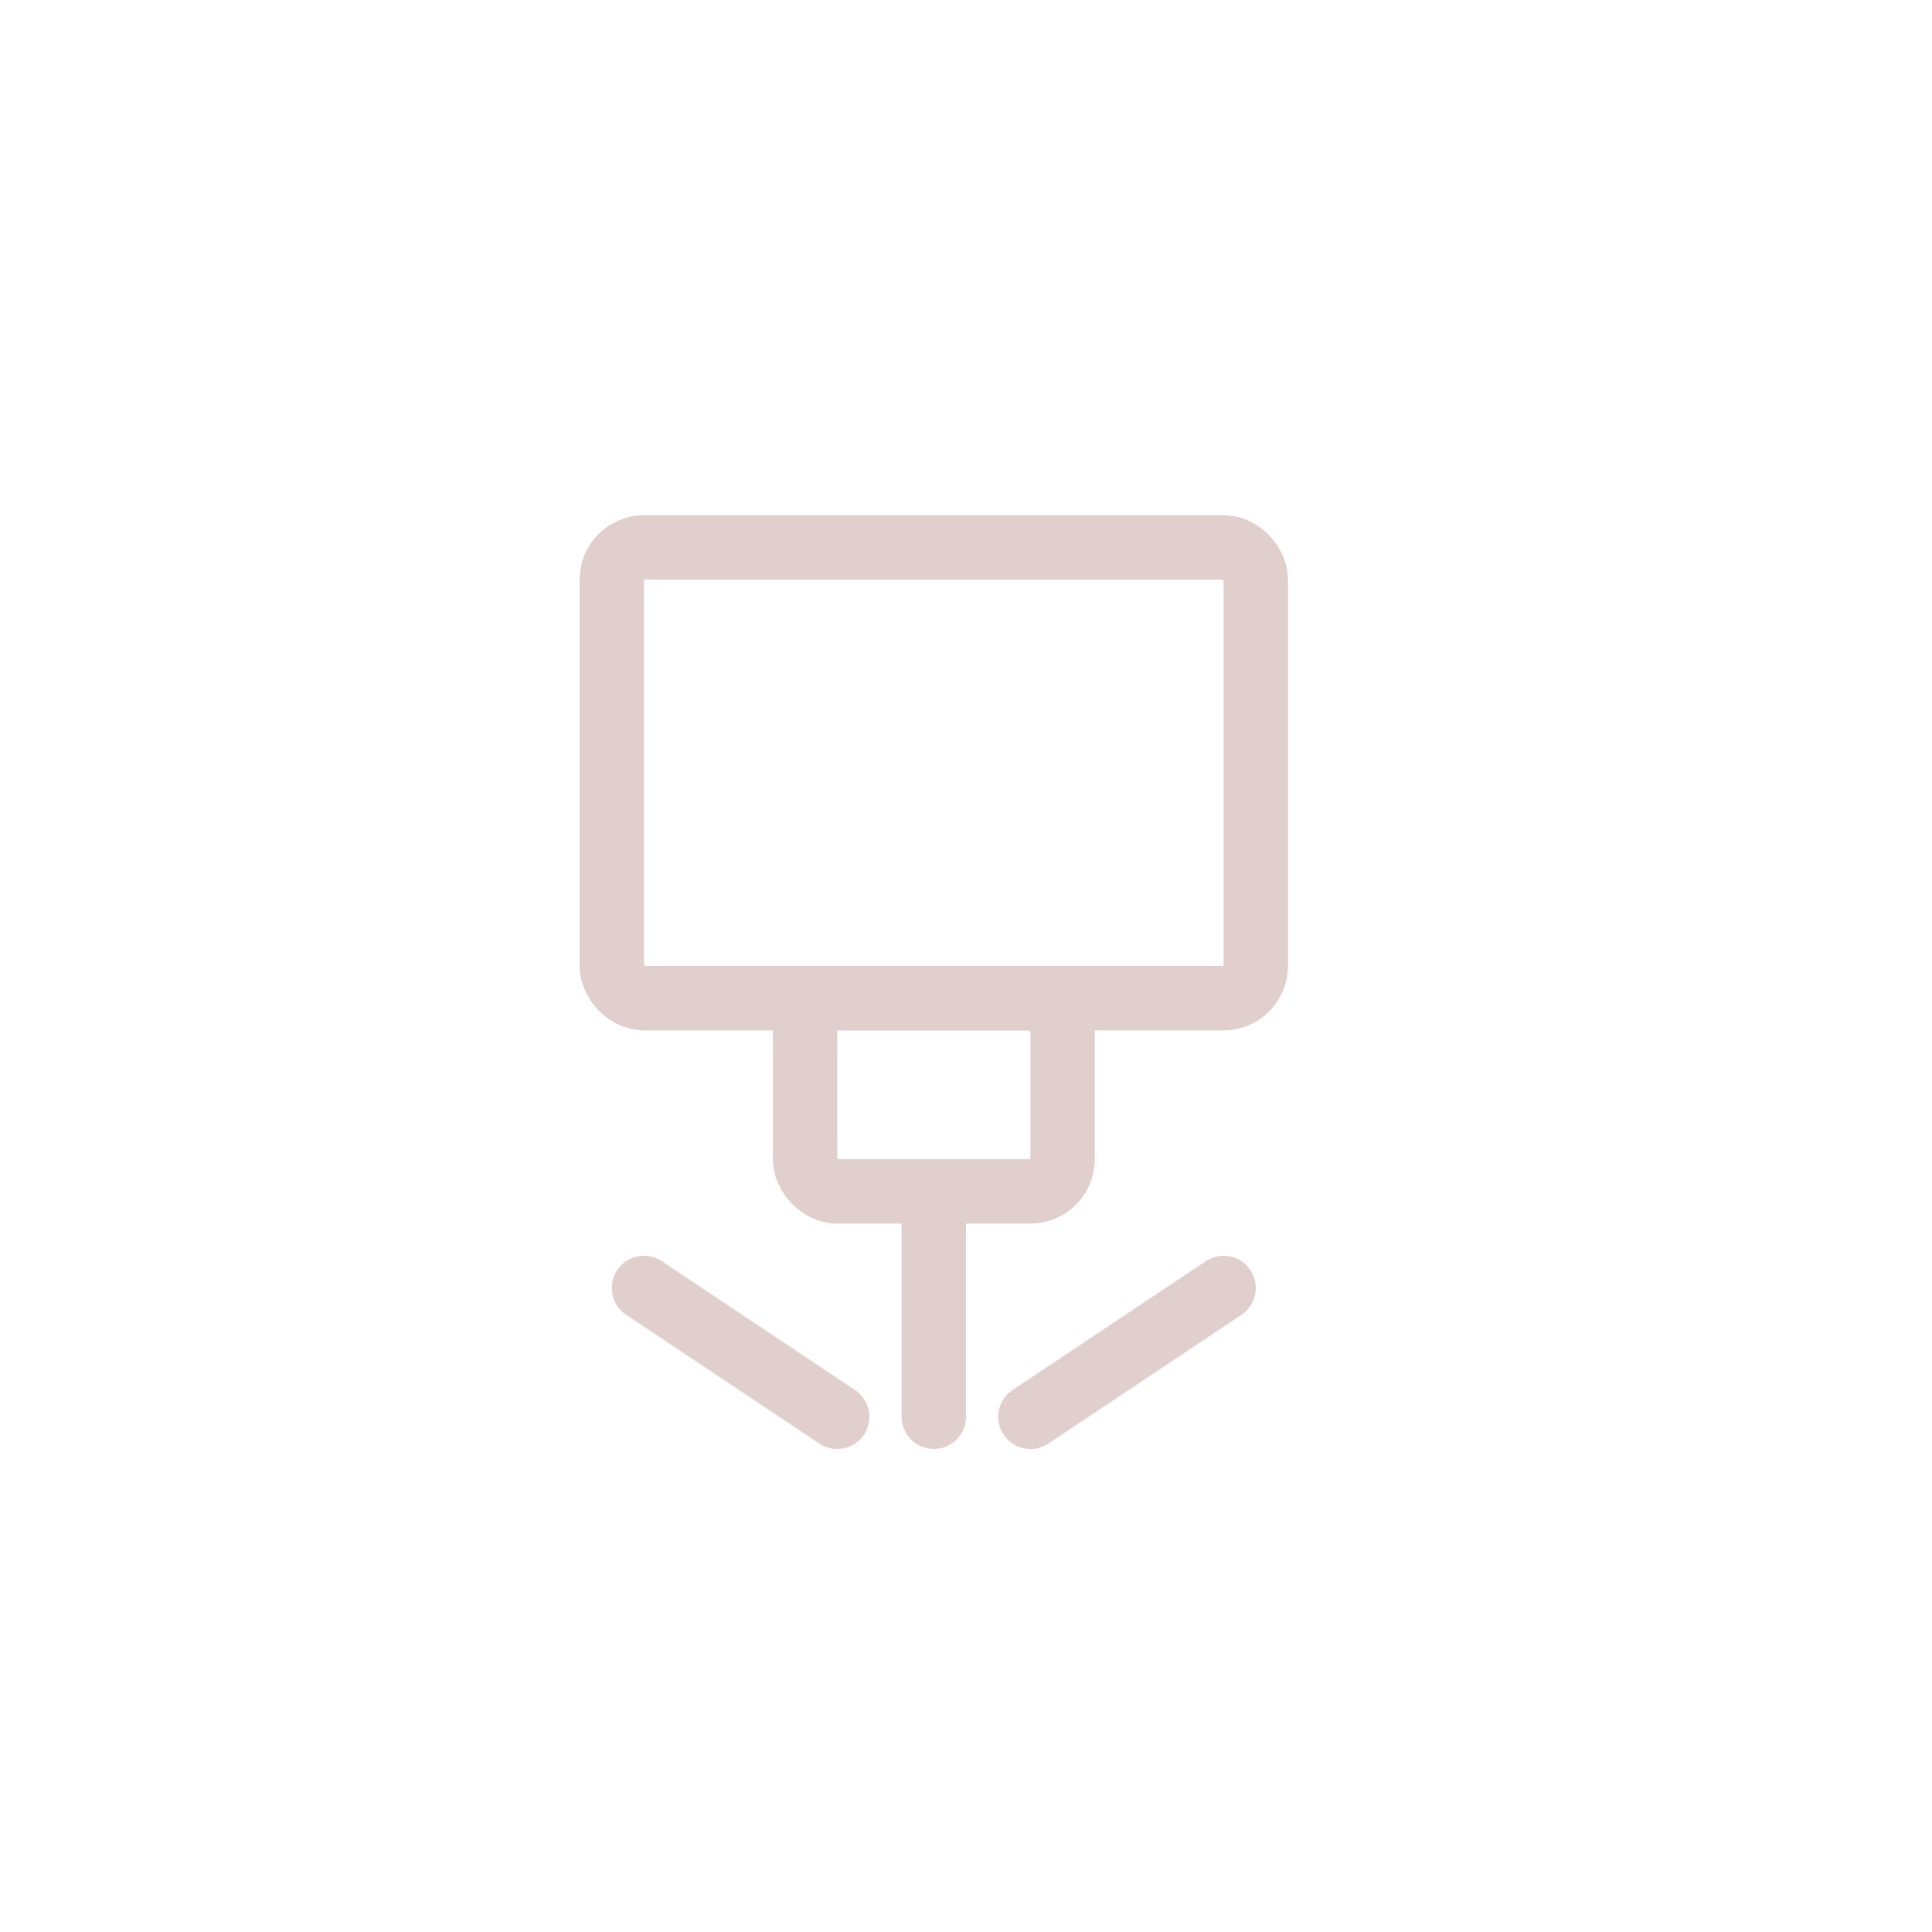 <svg width="30" height="30" viewBox="0 0 30 30" fill="none" xmlns="http://www.w3.org/2000/svg">
<rect x="12.5" y="15.5" width="4" height="3" rx="0.5" stroke="#E1CFCD"/>
<rect x="9.5" y="8.5" width="10" height="7" rx="0.5" stroke="#E1CFCD"/>
<path d="M14 22C14 22.276 14.224 22.5 14.5 22.5C14.776 22.5 15 22.276 15 22H14ZM14 18V22H15V18H14Z" fill="#E1CFCD"/>
<path d="M16 22L19 20" stroke="#E1CFCD" stroke-linecap="round"/>
<path d="M13 22L10 20" stroke="#E1CFCD" stroke-linecap="round"/>
</svg>
